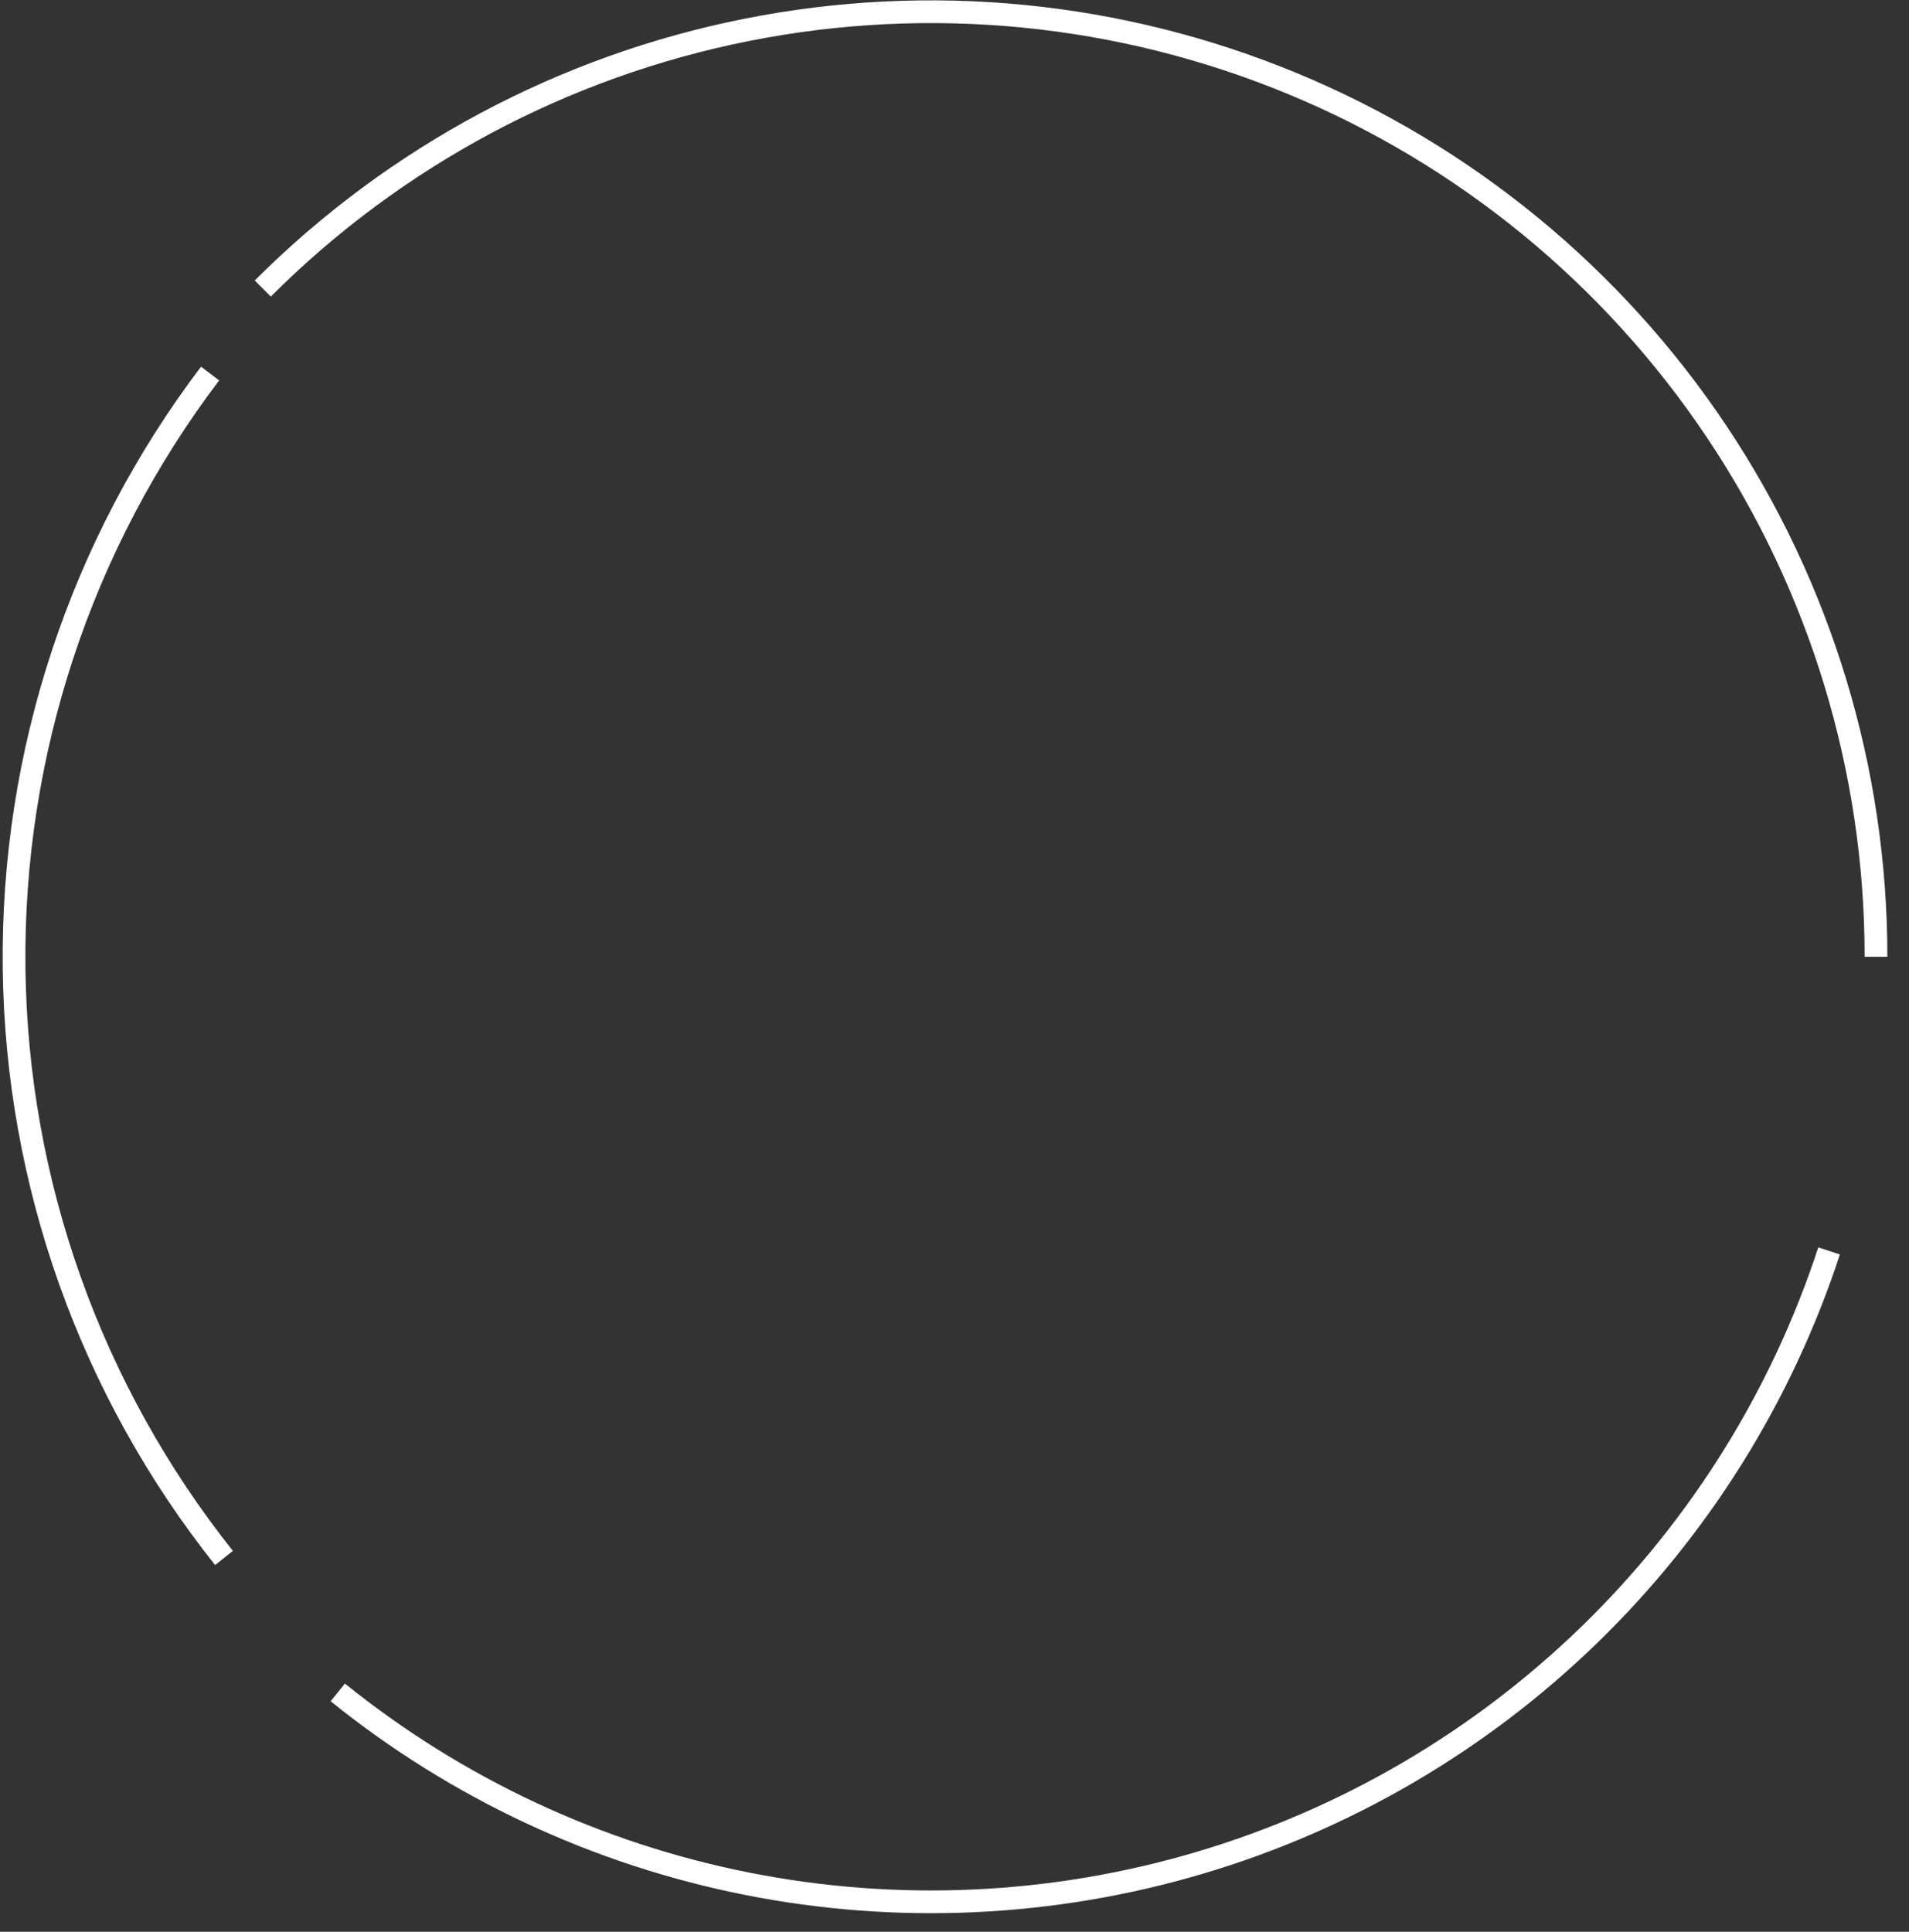 <svg width="84" height="85" viewBox="0 0 84 85" fill="none" xmlns="http://www.w3.org/2000/svg">
<rect x="0" y="0" width="84" height="85" fill="#333333" stroke="none"/>
<path d="M80.484 55.041C78.389 61.438 74.772 67.23 69.945 71.92C65.118 76.611 59.224 80.06 52.77 81.97C46.316 83.881 39.495 84.196 32.892 82.889C26.289 81.582 20.103 78.691 14.863 74.466" stroke="white"/>
<path d="M82.548 42.098C82.548 33.874 80.109 25.834 75.54 18.996C70.971 12.158 64.477 6.828 56.879 3.681C49.281 0.534 40.92 -0.29 32.853 1.315C24.787 2.919 17.378 6.879 11.562 12.695" stroke="white"/>
<path d="M9.244 16.436C3.544 23.956 0.509 33.161 0.62 42.597C0.731 52.034 3.981 61.165 9.856 68.55" stroke="white"/>
</svg>
